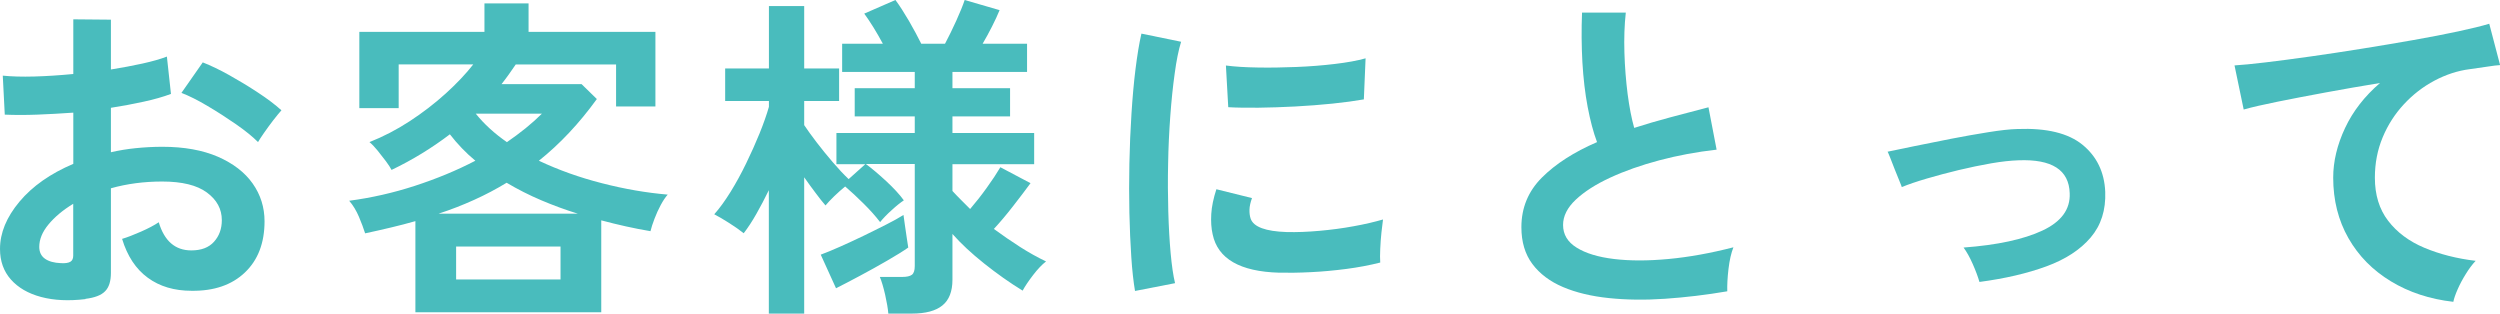 <?xml version="1.0" encoding="UTF-8"?>
<svg id="uuid-955717de-51aa-4f3b-afc8-b97241cfe6de" data-name="レイヤー 2" xmlns="http://www.w3.org/2000/svg" viewBox="0 0 288.52 36.2">
  <g id="uuid-fb9afc2c-29d6-4bcc-8570-d33f54d17c7f" data-name="text">
    <g>
      <path d="m9.86,34.52c-1.93.23-3.64.15-5.13-.25-1.49-.4-2.65-1.08-3.48-2.02-.83-.94-1.25-2.11-1.25-3.52,0-1.85.75-3.67,2.25-5.46s3.57-3.24,6.21-4.36v-5.91c-1.44.1-2.83.18-4.17.23-1.34.05-2.59.05-3.74,0l-.23-4.5c.99.1,2.2.14,3.64.1s2.94-.14,4.5-.29V2.23l4.34.04v5.75c1.3-.21,2.52-.44,3.66-.69,1.13-.25,2.07-.52,2.8-.8l.47,4.31c-.91.34-1.97.64-3.17.9-1.2.26-2.45.5-3.76.7v5.13c.91-.21,1.87-.37,2.86-.47.99-.1,2.02-.16,3.09-.16,2.5,0,4.64.39,6.4,1.15,1.76.77,3.1,1.8,4.01,3.09.91,1.29,1.37,2.75,1.37,4.36,0,2.5-.76,4.48-2.27,5.91-1.51,1.44-3.56,2.14-6.14,2.11-2.01,0-3.7-.5-5.07-1.51-1.37-1-2.36-2.5-2.96-4.48.6-.18,1.33-.46,2.19-.84.86-.38,1.54-.74,2.04-1.08.65,2.17,1.9,3.25,3.76,3.25,1.15,0,2.02-.33,2.62-1,.6-.67.9-1.49.9-2.49,0-1.28-.57-2.34-1.72-3.19-1.15-.85-2.87-1.27-5.17-1.27-2.09,0-4.06.26-5.91.78v9.75c0,.97-.22,1.68-.67,2.13-.44.46-1.2.75-2.27.88Zm-2.82-4.15c.5.03.86-.03,1.08-.16.22-.13.33-.37.33-.7v-5.99c-1.2.73-2.15,1.53-2.86,2.39-.71.86-1.06,1.72-1.06,2.58,0,.6.22,1.06.66,1.37.44.31,1.06.48,1.84.51Zm22.74-13.97c-.62-.63-1.47-1.31-2.54-2.06-1.07-.74-2.17-1.45-3.29-2.11-1.12-.67-2.13-1.17-3.01-1.51l2.46-3.52c.94.37,1.97.86,3.09,1.49,1.12.63,2.22,1.29,3.29,2,1.07.7,1.97,1.38,2.7,2.04-.26.29-.58.68-.96,1.17s-.73.98-1.06,1.45c-.33.47-.55.82-.69,1.06Z" fill="#49bcbd" stroke-width="0"/>
      <path d="m47.94,36.05v-10.53c-.91.26-1.86.51-2.84.74s-1.96.46-2.96.67c-.18-.57-.42-1.21-.72-1.92-.3-.7-.67-1.32-1.12-1.84,2.56-.34,5.08-.91,7.57-1.72,2.49-.81,4.82-1.77,6.99-2.9-1.1-.91-2.07-1.93-2.94-3.05-2.09,1.59-4.33,2.96-6.73,4.11-.13-.26-.35-.59-.65-1-.3-.4-.62-.81-.96-1.23-.34-.42-.65-.74-.94-.98,1.59-.63,3.14-1.43,4.64-2.41s2.88-2.04,4.15-3.19c1.27-1.15,2.33-2.27,3.19-3.37h-8.61v5.05h-4.54V3.68h14.44V.39h5.09v3.29h14.64v8.61h-4.54v-4.85h-11.58c-.26.39-.53.78-.8,1.15-.27.38-.55.75-.84,1.12h9.24l1.76,1.72c-2.04,2.82-4.27,5.19-6.69,7.12,2.27,1.07,4.7,1.94,7.3,2.6,2.6.67,5.12,1.1,7.57,1.31-.26.29-.53.69-.8,1.19-.27.51-.52,1.04-.72,1.58-.21.55-.37,1.03-.47,1.45-.94-.16-1.88-.34-2.82-.55-.94-.21-1.89-.44-2.86-.7v10.61h-21.45Zm2.7-11.39h16.05c-1.43-.44-2.84-.96-4.23-1.55s-2.71-1.26-3.99-2.02c-1.2.73-2.45,1.39-3.76,1.98-1.3.59-2.66,1.12-4.07,1.58Zm2,7.59h12.05v-3.8h-12.05v3.8Zm5.87-15.85c.76-.52,1.47-1.06,2.15-1.6.68-.55,1.3-1.11,1.88-1.68h-7.63c.96,1.2,2.17,2.3,3.6,3.29Z" fill="#49bcbd" stroke-width="0"/>
      <path d="m88.73,36.2v-14.25c-.47.97-.95,1.87-1.43,2.72-.48.85-.97,1.6-1.47,2.25-.42-.34-.97-.73-1.66-1.17-.69-.44-1.27-.78-1.74-1.02.63-.7,1.25-1.57,1.88-2.58.63-1.02,1.23-2.11,1.8-3.29.57-1.17,1.09-2.33,1.55-3.46.46-1.14.82-2.16,1.08-3.07v-.67h-5.05v-3.76h5.05V.7h4.07v7.2h4.03v3.76h-4.03v2.78c.37.55.84,1.21,1.43,1.98s1.21,1.53,1.86,2.29c.65.76,1.26,1.41,1.84,1.96l1.92-1.72h-3.33v-3.6h9.04v-1.92h-6.93v-3.25h6.93v-1.88h-8.38v-3.25h4.7c-.73-1.36-1.45-2.52-2.15-3.48l3.6-1.57c.47.63.99,1.44,1.57,2.43.57.99,1.04,1.87,1.41,2.62h2.74c.44-.83.88-1.73,1.31-2.68.43-.95.75-1.74.96-2.37l4.03,1.17c-.23.57-.53,1.21-.88,1.9-.35.69-.71,1.35-1.08,1.98h5.13v3.25h-8.61v1.88h6.65v3.25h-6.65v1.92h9.43v3.6h-9.43v3.09c.31.34.64.68.98,1.02.34.34.69.69,1.06,1.06.65-.76,1.29-1.57,1.92-2.45.63-.87,1.15-1.66,1.57-2.37l3.48,1.84c-.57.78-1.25,1.67-2.02,2.66s-1.51,1.87-2.21,2.62c.99.73,2,1.42,3.01,2.07,1.02.65,2.02,1.21,3.01,1.68-.47.37-.97.89-1.49,1.57-.52.68-.93,1.28-1.21,1.8-1.49-.91-2.97-1.96-4.44-3.13-1.47-1.17-2.69-2.31-3.66-3.41v5.28c0,1.36-.39,2.35-1.16,2.97-.77.63-1.95.94-3.54.94h-2.7c-.05-.6-.18-1.33-.37-2.19-.2-.86-.4-1.54-.61-2.04h2.58c.52,0,.89-.08,1.12-.25.22-.17.33-.5.33-1v-11.78h-5.64c.68.5,1.45,1.15,2.33,1.96.87.81,1.56,1.55,2.05,2.23-.39.26-.86.63-1.39,1.12-.54.48-.99.95-1.35,1.39-.52-.68-1.15-1.39-1.9-2.13-.74-.74-1.46-1.4-2.13-1.98-.42.34-.84.72-1.27,1.13-.43.42-.76.77-1,1.06-.34-.39-.72-.87-1.15-1.45-.43-.57-.87-1.17-1.31-1.8v15.73h-4.07Zm7.75-2.94l-1.76-3.87c.63-.23,1.37-.54,2.23-.92.86-.38,1.76-.8,2.7-1.25.94-.46,1.82-.89,2.64-1.31.82-.42,1.48-.78,1.98-1.1.03.23.08.62.16,1.15.08.54.16,1.06.23,1.57.08.51.13.85.16,1.04-.6.42-1.41.92-2.43,1.51-1.02.59-2.06,1.17-3.13,1.74-1.07.57-2,1.06-2.78,1.45Z" fill="#49bcbd" stroke-width="0"/>
      <path d="m130.99,33.58c-.18-1.07-.33-2.38-.43-3.93-.1-1.55-.18-3.25-.22-5.09-.04-1.84-.04-3.74,0-5.69.04-1.96.12-3.87.24-5.73.12-1.87.27-3.59.47-5.19.2-1.59.42-2.95.68-4.07l4.58.94c-.29.94-.54,2.16-.74,3.66-.21,1.5-.38,3.14-.51,4.93-.13,1.79-.22,3.62-.25,5.5-.04,1.88-.03,3.71.02,5.48.05,1.77.14,3.38.27,4.81.13,1.44.3,2.6.51,3.48l-4.62.9Zm16.63-2.11c-4.51-.13-7.07-1.6-7.67-4.42-.16-.7-.21-1.49-.16-2.35.05-.86.25-1.81.59-2.86l4.11,1.02c-.18.5-.28.94-.29,1.33-.01.39.03.74.14,1.06.34.94,1.72,1.45,4.15,1.53,1.17.03,2.43-.02,3.78-.14,1.34-.12,2.66-.29,3.95-.53,1.29-.23,2.42-.5,3.39-.78-.05.37-.11.86-.18,1.49-.07.63-.11,1.26-.14,1.9-.03.64-.03,1.17,0,1.58-1.23.31-2.54.56-3.93.74-1.4.18-2.77.31-4.11.37-1.34.07-2.55.08-3.62.06Zm-5.87-19.1l-.27-4.81c.99.13,2.21.21,3.64.23,1.43.03,2.93,0,4.48-.06,1.55-.06,3.04-.18,4.46-.35,1.42-.17,2.6-.38,3.54-.65l-.2,4.74c-1.04.18-2.26.35-3.64.49-1.38.14-2.81.25-4.29.33-1.47.08-2.88.12-4.23.14-1.34.01-2.51,0-3.5-.06Z" fill="#49bcbd" stroke-width="0"/>
      <path d="m199.33,33.62c-2.45.42-4.84.7-7.16.86-2.32.16-4.49.13-6.5-.08-2.01-.21-3.77-.63-5.28-1.27-1.51-.64-2.69-1.53-3.54-2.66-.85-1.14-1.27-2.55-1.27-4.25,0-2.24.79-4.15,2.37-5.73,1.58-1.58,3.7-2.94,6.36-4.09-.42-1.12-.78-2.47-1.08-4.05-.3-1.58-.5-3.3-.61-5.17-.1-1.87-.12-3.78-.04-5.73h5.05c-.16,1.44-.21,2.98-.16,4.64.05,1.66.18,3.24.37,4.76.2,1.51.45,2.82.76,3.91,1.3-.42,2.68-.82,4.13-1.21,1.45-.39,2.93-.78,4.44-1.17l.94,4.89c-2.3.26-4.5.67-6.61,1.23s-4.01,1.23-5.67,2c-1.67.77-2.99,1.62-3.97,2.54s-1.47,1.9-1.47,2.92c0,1.1.52,1.97,1.57,2.62,1.04.65,2.48,1.09,4.31,1.31,1.83.22,3.92.22,6.28,0,2.36-.22,4.86-.67,7.5-1.35-.26.65-.45,1.49-.57,2.5-.12,1.02-.16,1.88-.14,2.58Z" fill="#49bcbd" stroke-width="0"/>
      <path d="m228.45,32.56c-.18-.63-.44-1.32-.78-2.09-.34-.77-.69-1.4-1.06-1.9,3.89-.29,6.92-.94,9.1-1.96s3.23-2.45,3.15-4.31c-.08-2.69-2.05-3.95-5.91-3.8-.89.03-1.94.14-3.15.35-1.21.21-2.46.47-3.76.78-1.29.31-2.52.64-3.68.98-1.16.34-2.12.67-2.88.98,0-.03-.08-.24-.25-.65-.17-.4-.36-.87-.57-1.41-.21-.53-.39-1-.55-1.41-.16-.4-.25-.61-.27-.61.78-.16,1.83-.37,3.13-.65,1.3-.27,2.7-.55,4.19-.84,1.49-.29,2.92-.54,4.29-.76,1.37-.22,2.5-.35,3.38-.37,3.37-.13,5.87.48,7.51,1.82,1.64,1.34,2.52,3.15,2.62,5.42.08,2.11-.48,3.87-1.68,5.28-1.2,1.41-2.9,2.52-5.11,3.33-2.21.81-4.78,1.41-7.73,1.8Z" fill="#49bcbd" stroke-width="0"/>
      <path d="m283.12,34.83c-2.71-.31-5.11-1.1-7.2-2.37-2.09-1.27-3.72-2.92-4.89-4.97-1.17-2.05-1.76-4.38-1.76-6.99,0-1.88.46-3.79,1.37-5.73.91-1.94,2.26-3.67,4.03-5.19-2.09.34-4.16.7-6.22,1.08-2.06.38-3.93.74-5.62,1.08-1.68.34-2.98.64-3.89.9l-1.06-5.09c.86-.05,2.05-.17,3.58-.35,1.53-.18,3.25-.41,5.17-.68s3.9-.57,5.95-.9c2.05-.33,4.03-.66,5.95-1,1.92-.34,3.64-.67,5.17-1,1.53-.33,2.72-.62,3.58-.88l1.25,4.77c-.39.03-.88.08-1.47.18-.59.09-1.26.19-2.02.29-1.41.18-2.77.63-4.09,1.33-1.32.7-2.49,1.61-3.52,2.72-1.03,1.11-1.85,2.38-2.45,3.82-.6,1.44-.9,2.99-.9,4.66,0,1.98.51,3.64,1.53,4.97s2.41,2.37,4.17,3.11c1.76.74,3.74,1.25,5.93,1.51-.39.42-.77.92-1.13,1.51-.37.59-.68,1.17-.94,1.76-.26.59-.43,1.08-.51,1.47Z" fill="#49bcbd" stroke-width="0"/>
    </g>
  </g>
</svg>
